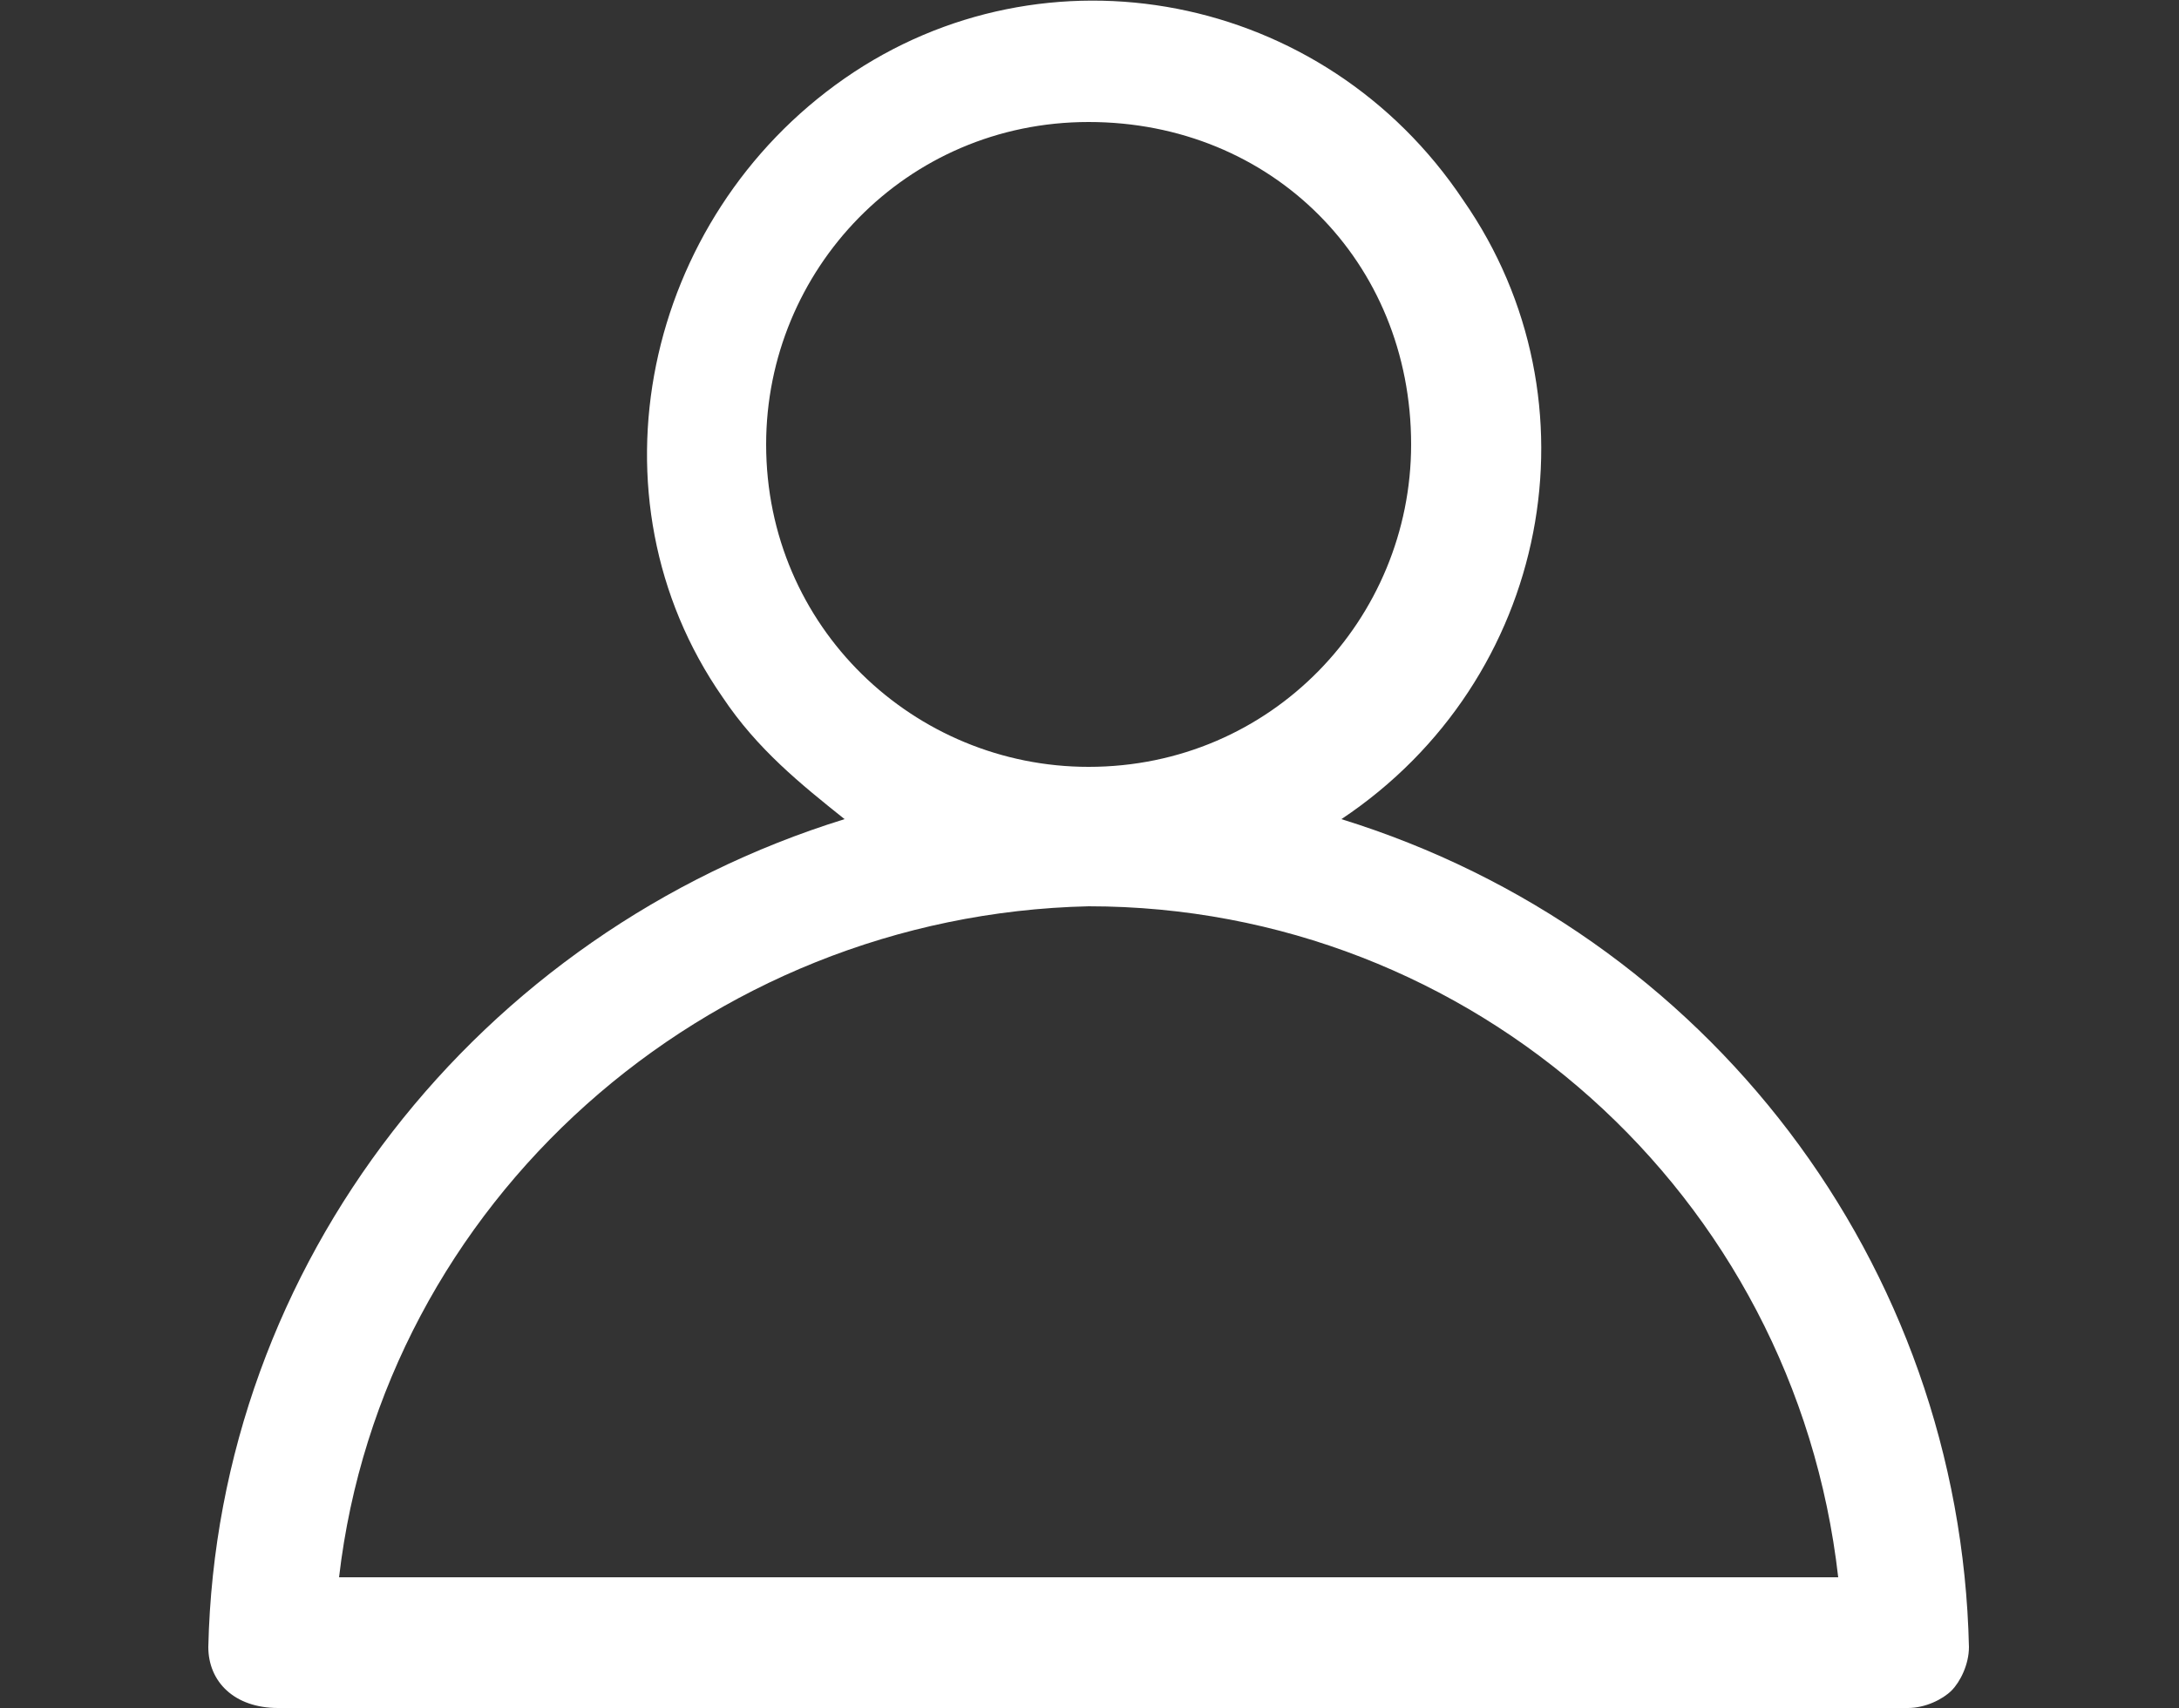 <?xml version="1.0" encoding="utf-8"?>
<!-- Generator: Adobe Illustrator 26.3.1, SVG Export Plug-In . SVG Version: 6.00 Build 0)  -->
<svg version="1.1" id="Vrstva_1" xmlns="http://www.w3.org/2000/svg" xmlns:xlink="http://www.w3.org/1999/xlink" x="0px" y="0px"
	 viewBox="0 0 25 19.6" style="enable-background:new 0 0 25 19.6;" xml:space="preserve">
<rect x="0" y="0" width="25" height="19.6" fill="#333333" stroke="none"/>
<style type="text/css">
	.st0{fill:#FFFFFF;}
</style>
<g id="profile" transform="translate(-22.51 -14.5)">
	<path id="Path_10" class="st0" d="M25.7,34.1h18.7c0.2,0,0.4-0.1,0.5-0.2c0.1-0.1,0.2-0.3,0.2-0.5c-0.1-4.4-3-8.2-7.2-9.5
		c2.4-1.6,3-4.8,1.4-7.1c-1.6-2.4-4.8-3-7.1-1.4s-3,4.8-1.4,7.1c0.4,0.6,0.9,1,1.4,1.4C28,25.2,25,29,24.9,33.4
		C24.9,33.8,25.2,34.1,25.7,34.1C25.7,34.1,25.7,34.1,25.7,34.1L25.7,34.1z M31.3,19.6c0-2,1.6-3.7,3.7-3.7s3.7,1.6,3.7,3.7
		c0,2-1.6,3.7-3.7,3.7C33,23.3,31.3,21.7,31.3,19.6L31.3,19.6z M35,24.9c4.4,0,8.1,3.3,8.6,7.7H26.4C26.9,28.3,30.6,25,35,24.9
		L35,24.9z"/>
</g>
</svg>
